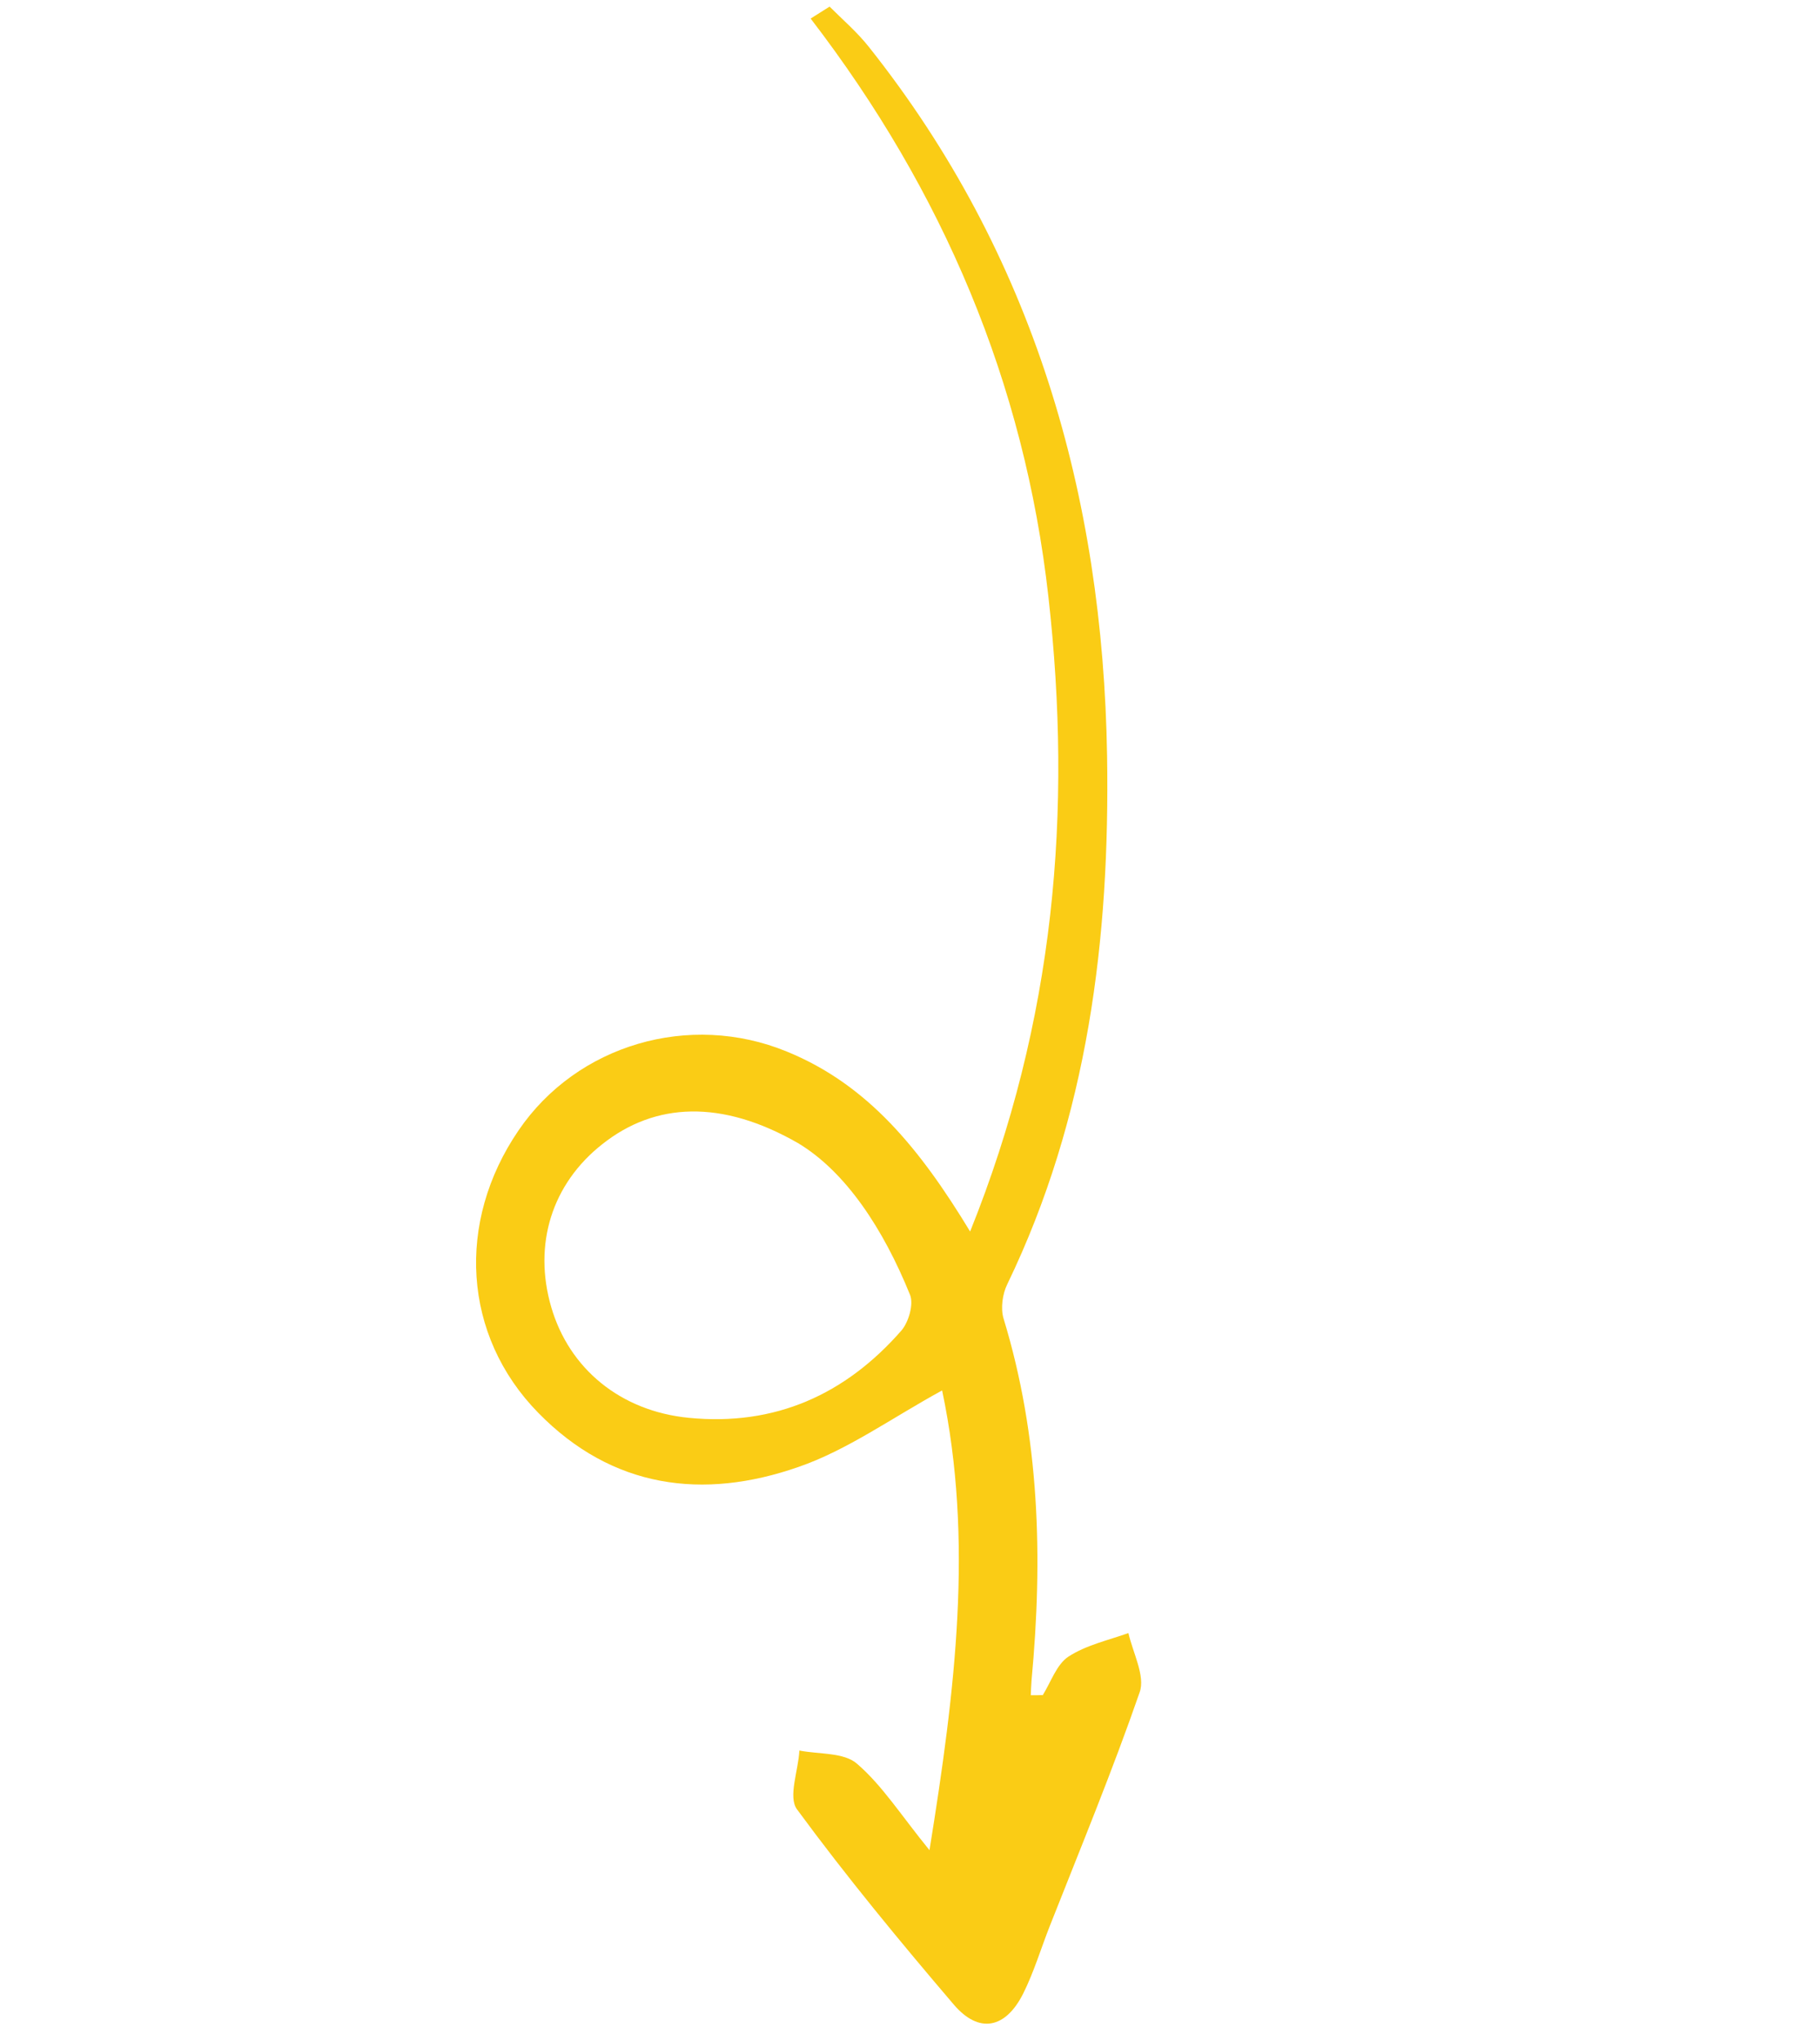 <svg xmlns="http://www.w3.org/2000/svg" width="239" height="268" viewBox="0 0 239 268" fill="none">
<path d="M136.923 222.578C138.012 220.829 138.738 218.554 140.287 217.513C142.621 215.99 145.511 215.358 148.182 214.41C148.775 217.017 150.425 220.072 149.655 222.192C146.066 232.544 141.871 242.695 137.854 252.877C136.694 255.826 135.757 258.963 134.346 261.775C132.051 266.318 128.568 267.081 125.235 263.168C118.128 254.84 111.154 246.389 104.655 237.546C103.463 235.915 104.848 232.437 104.972 229.832C107.562 230.34 110.848 230.055 112.557 231.578C115.878 234.442 118.316 238.321 122.058 242.914C125.462 221.836 127.864 202.229 123.718 182.552C117.108 186.164 111.268 190.393 104.839 192.605C92.341 196.965 80.398 195.437 70.666 185.474C60.761 175.351 59.864 160.453 68.097 148.41C75.762 137.163 90.536 132.813 103.312 138.056C113.972 142.401 120.818 150.847 127.395 161.688C138.547 133.971 140.837 106.481 137.675 78.348C134.535 50.293 123.843 25.072 106.452 2.436C107.265 1.904 108.128 1.399 108.941 0.867C110.668 2.596 112.576 4.229 114.115 6.18C135.759 33.429 144.828 65.061 145.382 99.26C145.759 123.194 142.88 146.646 132.278 168.602C131.641 169.883 131.391 171.766 131.777 173.085C136.537 188.667 136.963 204.544 135.462 220.604C135.41 221.293 135.386 221.931 135.362 222.57C135.873 222.589 136.412 222.559 136.873 222.551L136.923 222.578ZM104.803 150.086C94.735 144.305 86.018 144.742 79.108 150.21C72.463 155.432 69.988 163.396 72.391 171.623C74.748 179.694 81.472 185.27 90.446 186.149C101.765 187.269 111.031 183.093 118.385 174.675C119.323 173.559 119.998 171.257 119.508 170.01C116.02 161.384 111.084 153.855 104.803 150.086Z" fill="#FACC15"/>
</svg>

